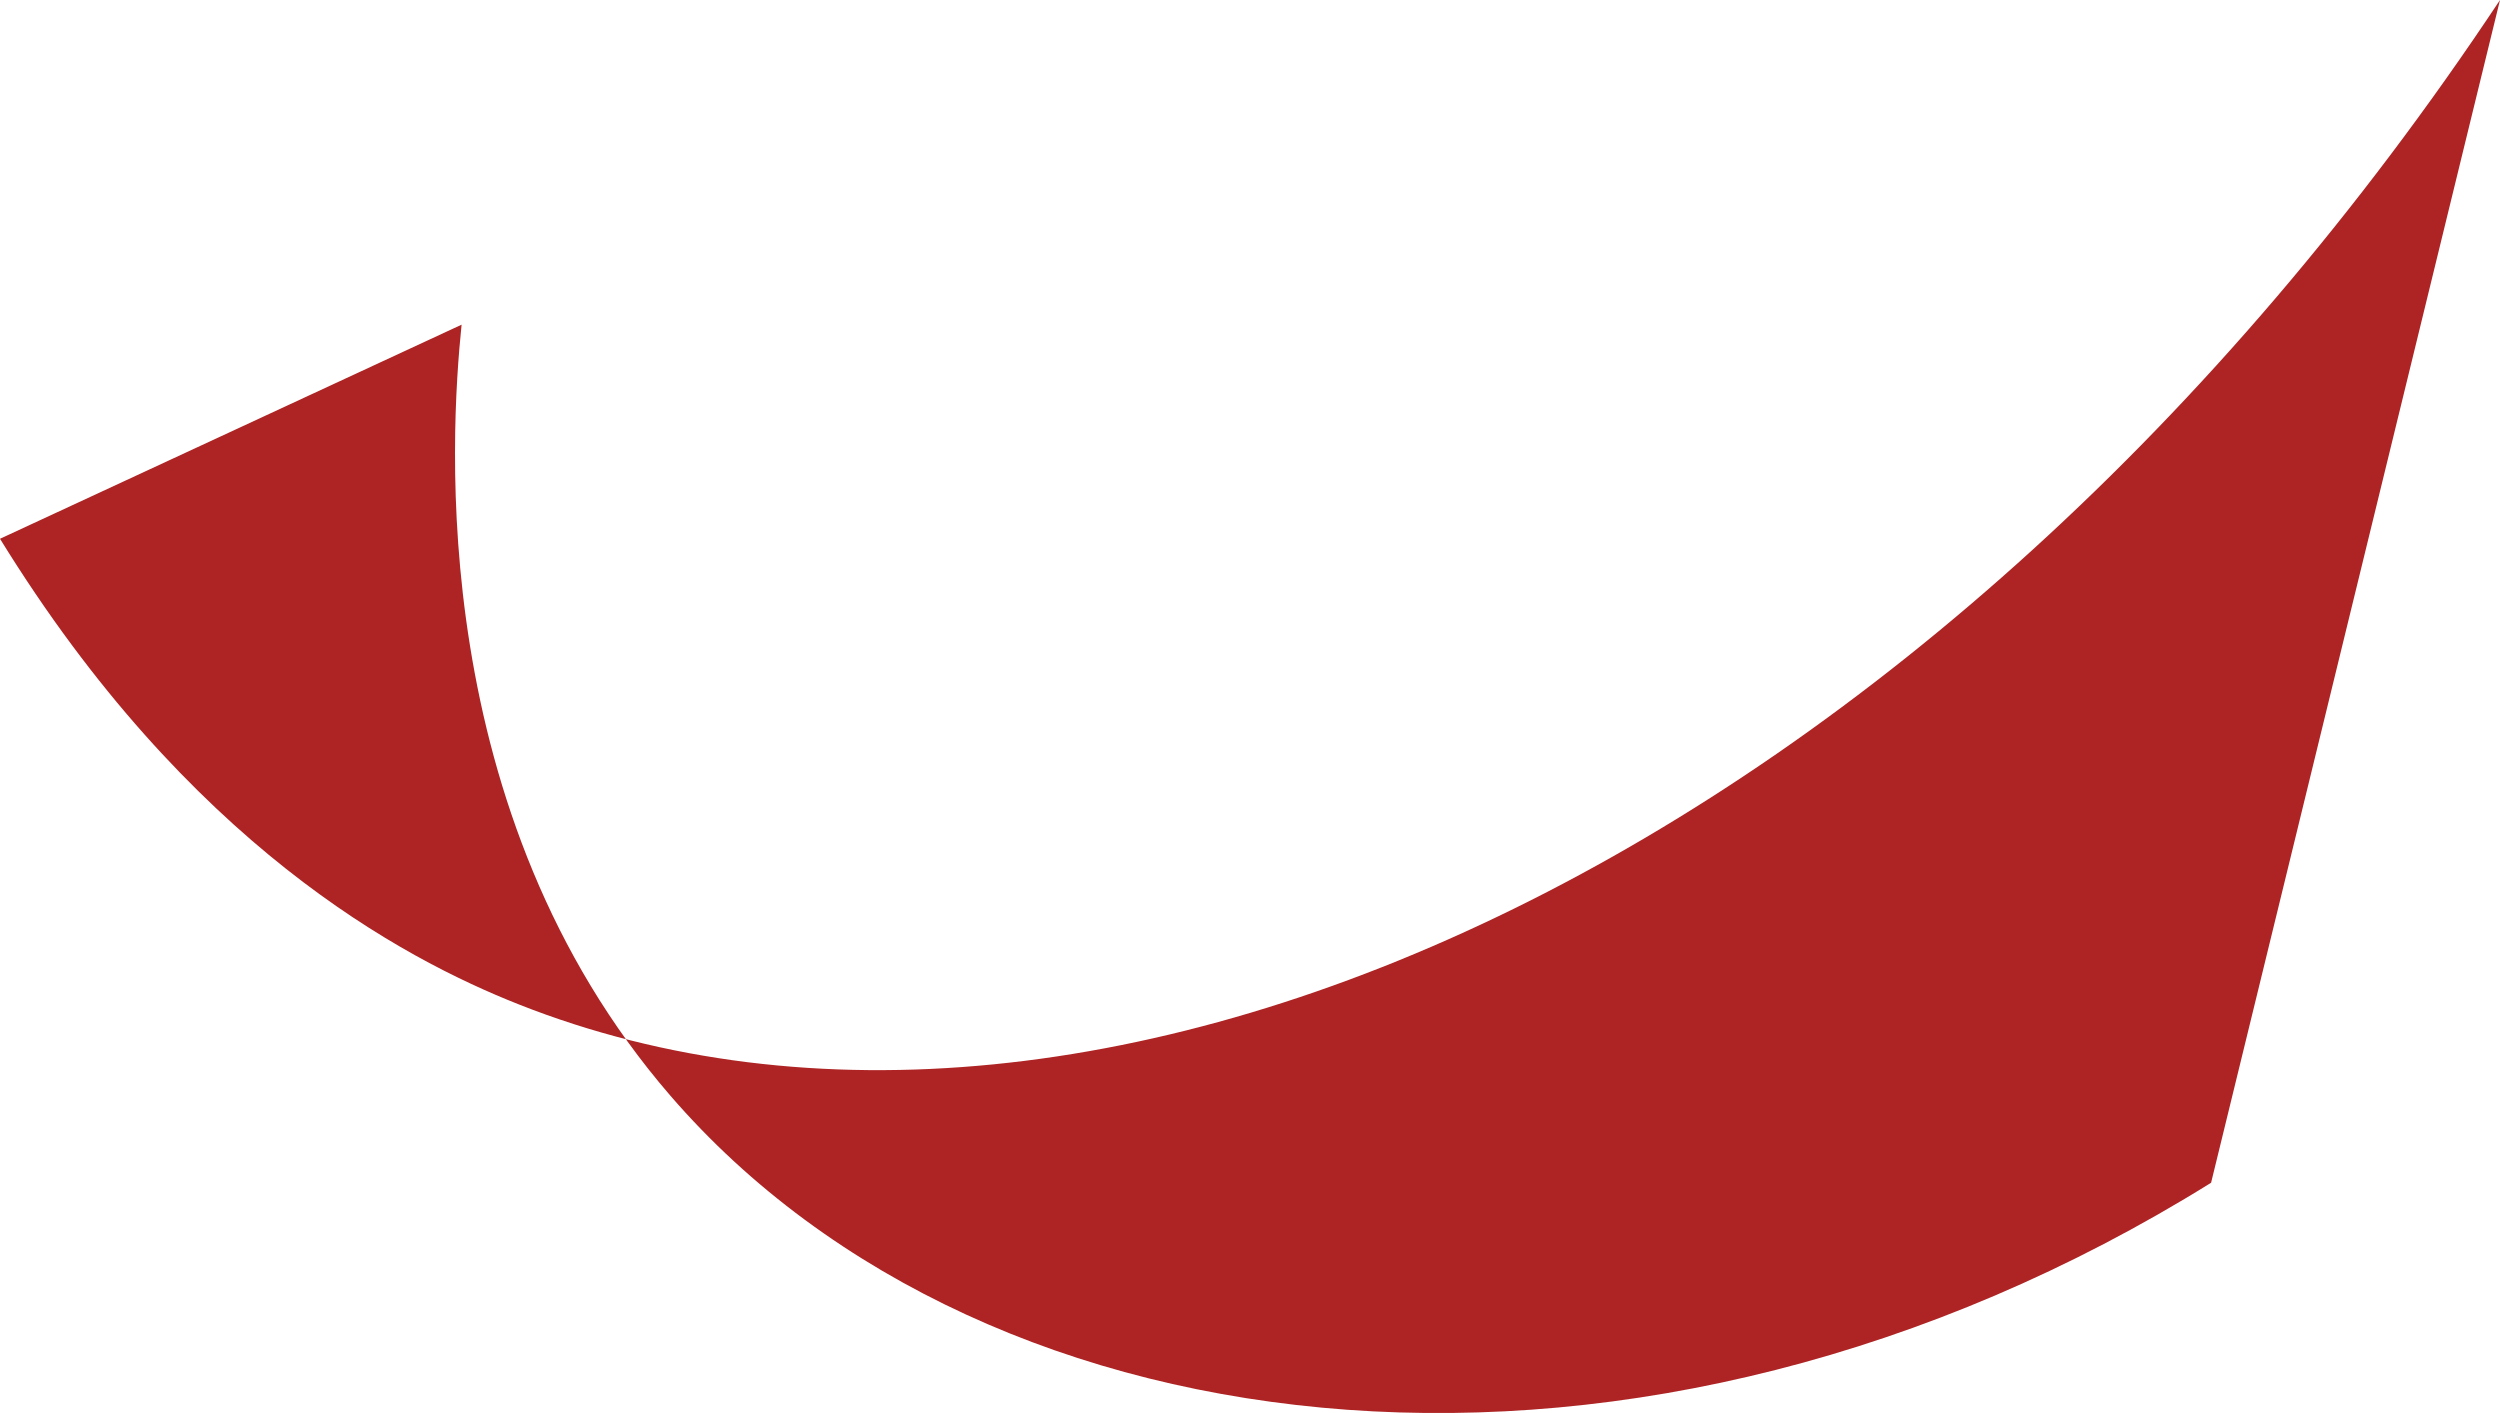 <svg width="69" height="39" viewBox="0 0 69 39" fill="none" xmlns="http://www.w3.org/2000/svg">
<path d="M61.026 32.644C45.371 42.387 27.294 40.411 18.505 30.244C11.759 22.439 12.423 12.055 12.74 8.961C8.492 10.93 4.248 12.902 0 14.87C5.202 23.309 11.079 26.441 14.323 27.723C30.318 34.052 53.356 23.576 69 0C66.343 10.88 63.686 21.764 61.026 32.644Z" fill="#AE2424"/>
</svg>
